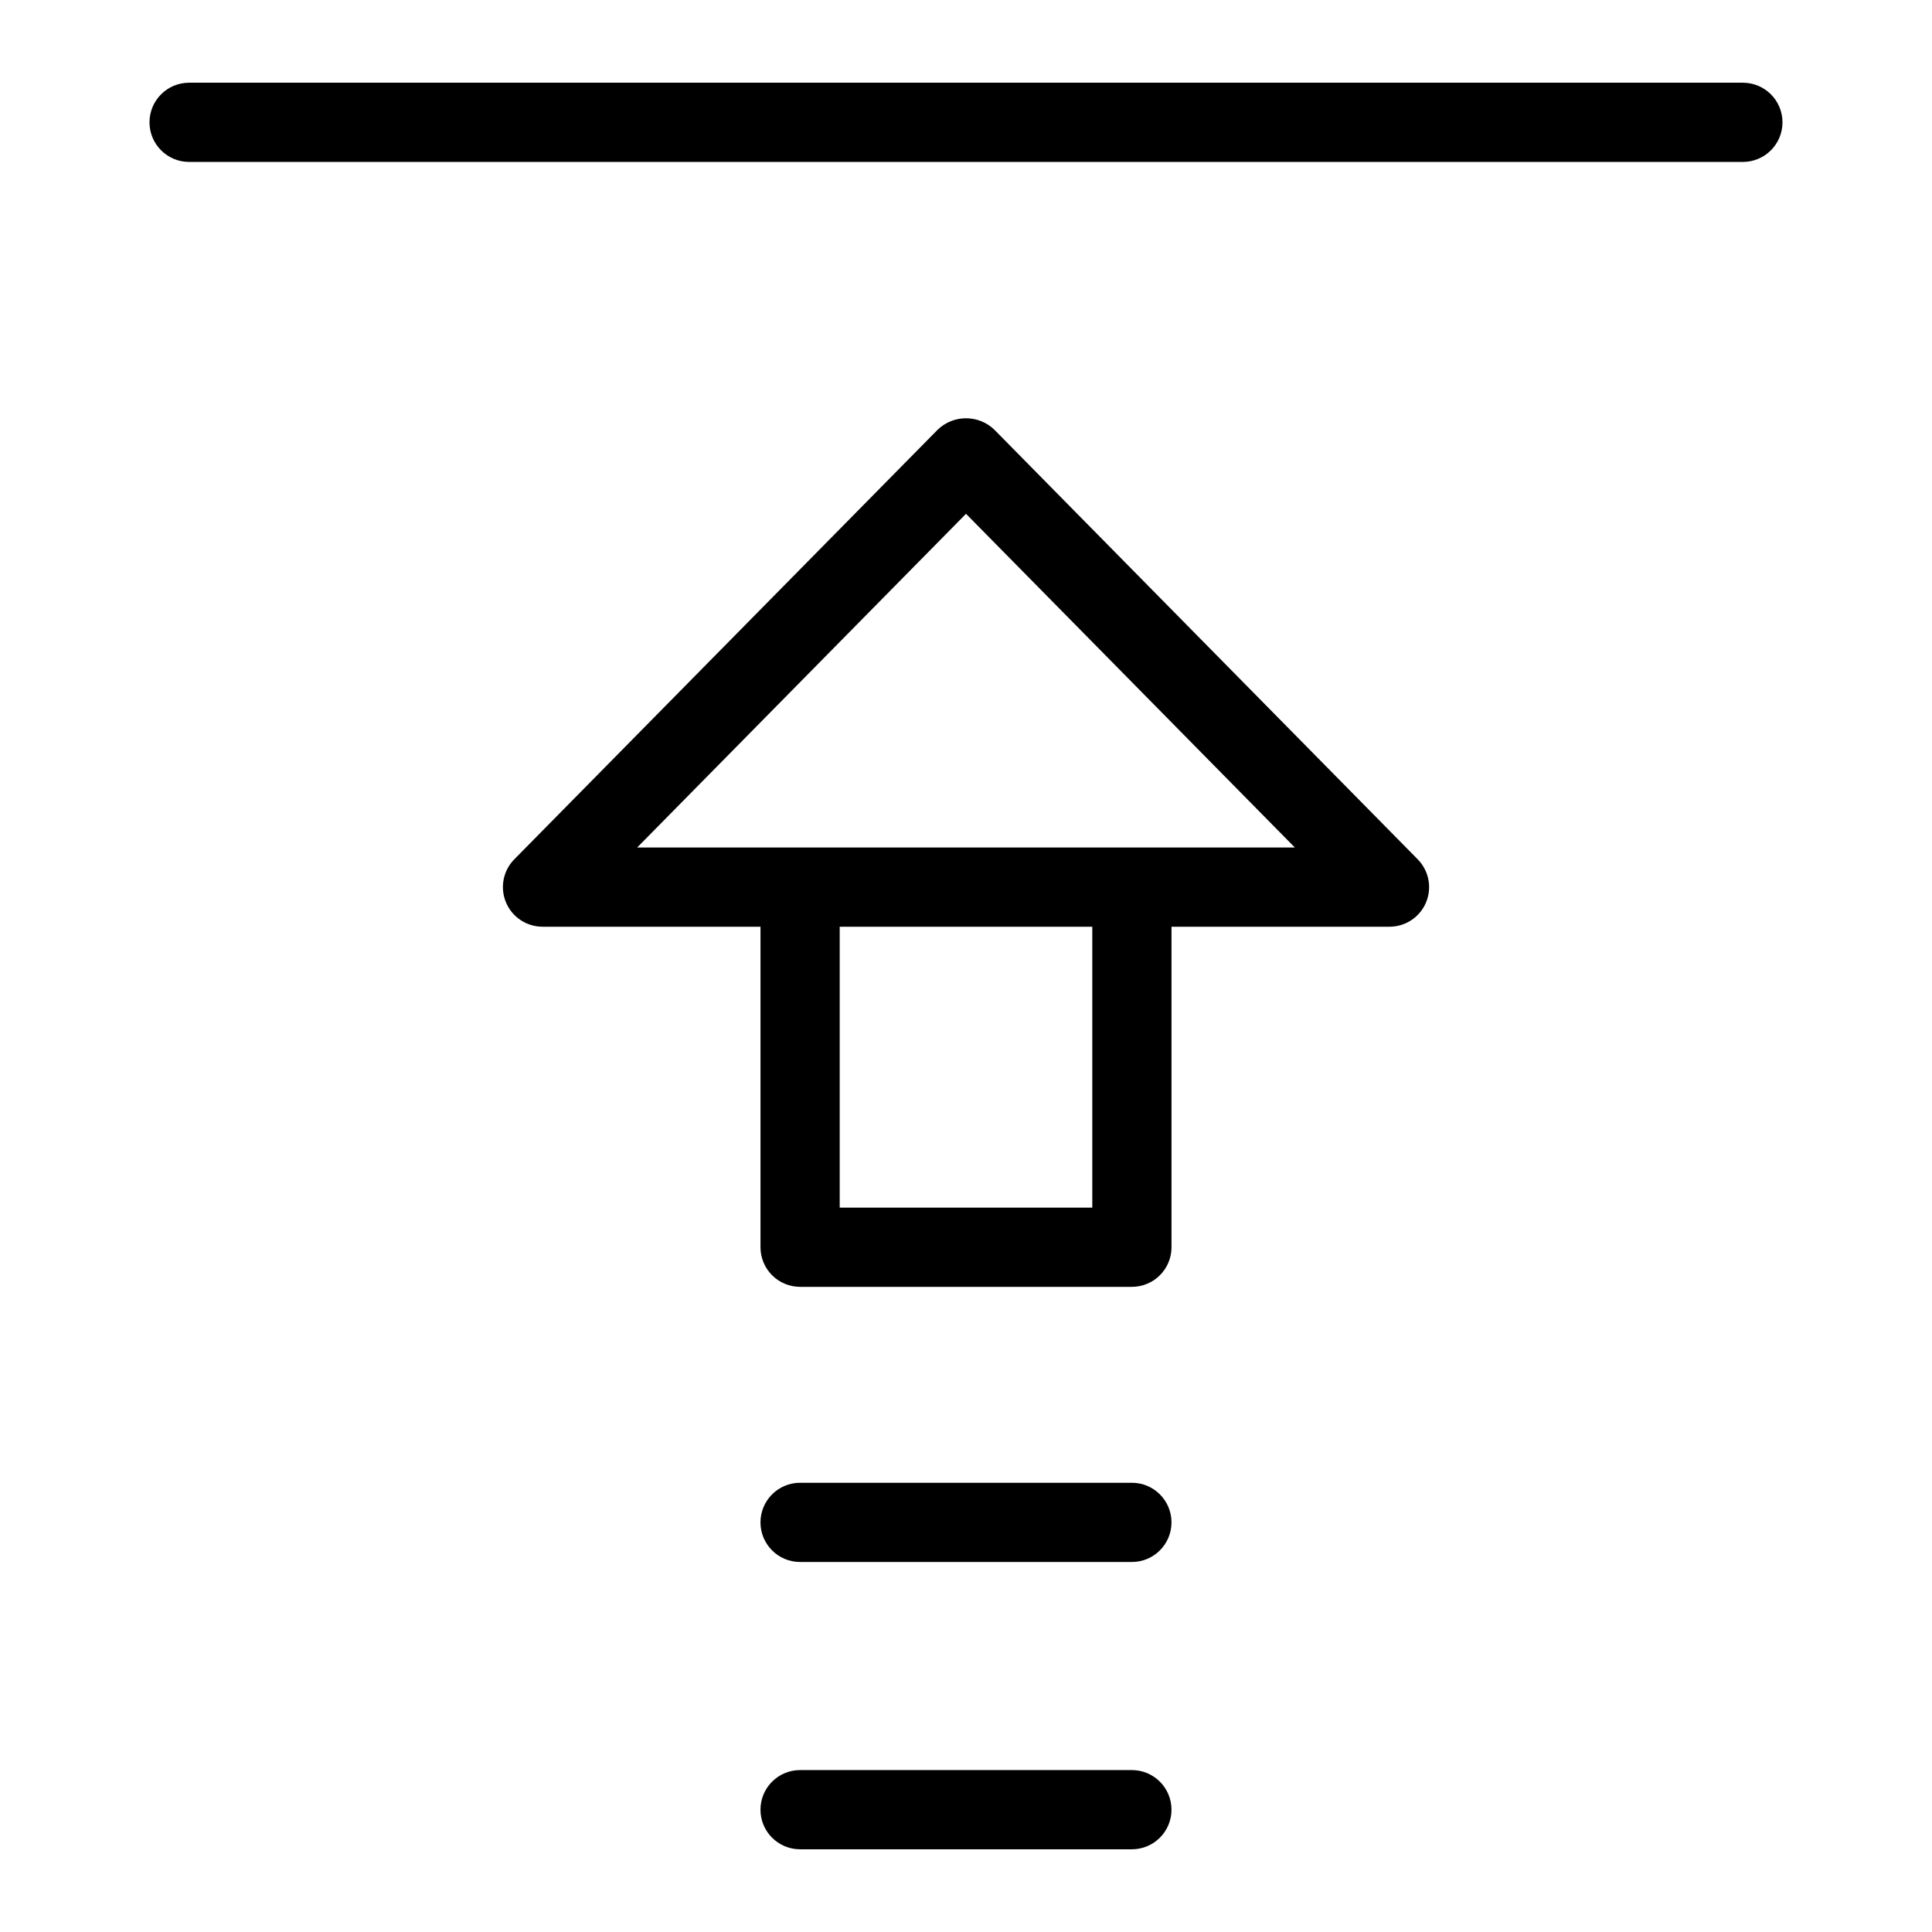 <?xml version="1.0" encoding="UTF-8"?>
<!-- Uploaded to: SVG Repo, www.svgrepo.com, Generator: SVG Repo Mixer Tools -->
<svg fill="#000000" width="800px" height="800px" version="1.1" viewBox="144 144 512 512" xmlns="http://www.w3.org/2000/svg">
 <g>
  <path d="m454.46 389.59h57.77c4.234 0 8.055-2.539 9.688-6.445 1.633-3.906 0.758-8.41-2.215-11.422l-112.22-113.88c-4.184-3.996-10.773-3.996-14.957 0l-112.23 113.88c-2.969 3.016-3.84 7.516-2.203 11.422 1.633 3.902 5.449 6.441 9.68 6.445h57.766v84.941c0 2.781 1.105 5.453 3.074 7.422s4.637 3.074 7.422 3.074h87.93c2.785 0 5.453-1.105 7.422-3.074s3.074-4.637 3.074-7.422zm-20.992 74.445h-66.938v-74.445h66.938zm10.496-95.438h-131.11l87.148-88.434 87.145 88.434z"/>
  <path d="m443.96 536.95h-87.93c-5.797 0-10.496 4.699-10.496 10.496 0 5.797 4.699 10.496 10.496 10.496h87.93c5.797 0 10.496-4.699 10.496-10.496 0-5.797-4.699-10.496-10.496-10.496z"/>
  <path d="m443.96 613.09h-87.93c-5.797 0-10.496 4.699-10.496 10.496s4.699 10.496 10.496 10.496h87.93c5.797 0 10.496-4.699 10.496-10.496s-4.699-10.496-10.496-10.496z"/>
  <path d="m605.88 165.92h-411.77c-5.793 0-10.492 4.699-10.492 10.496s4.699 10.496 10.492 10.496h411.77c5.797 0 10.496-4.699 10.496-10.496s-4.699-10.496-10.496-10.496z"/>
 </g>
</svg>